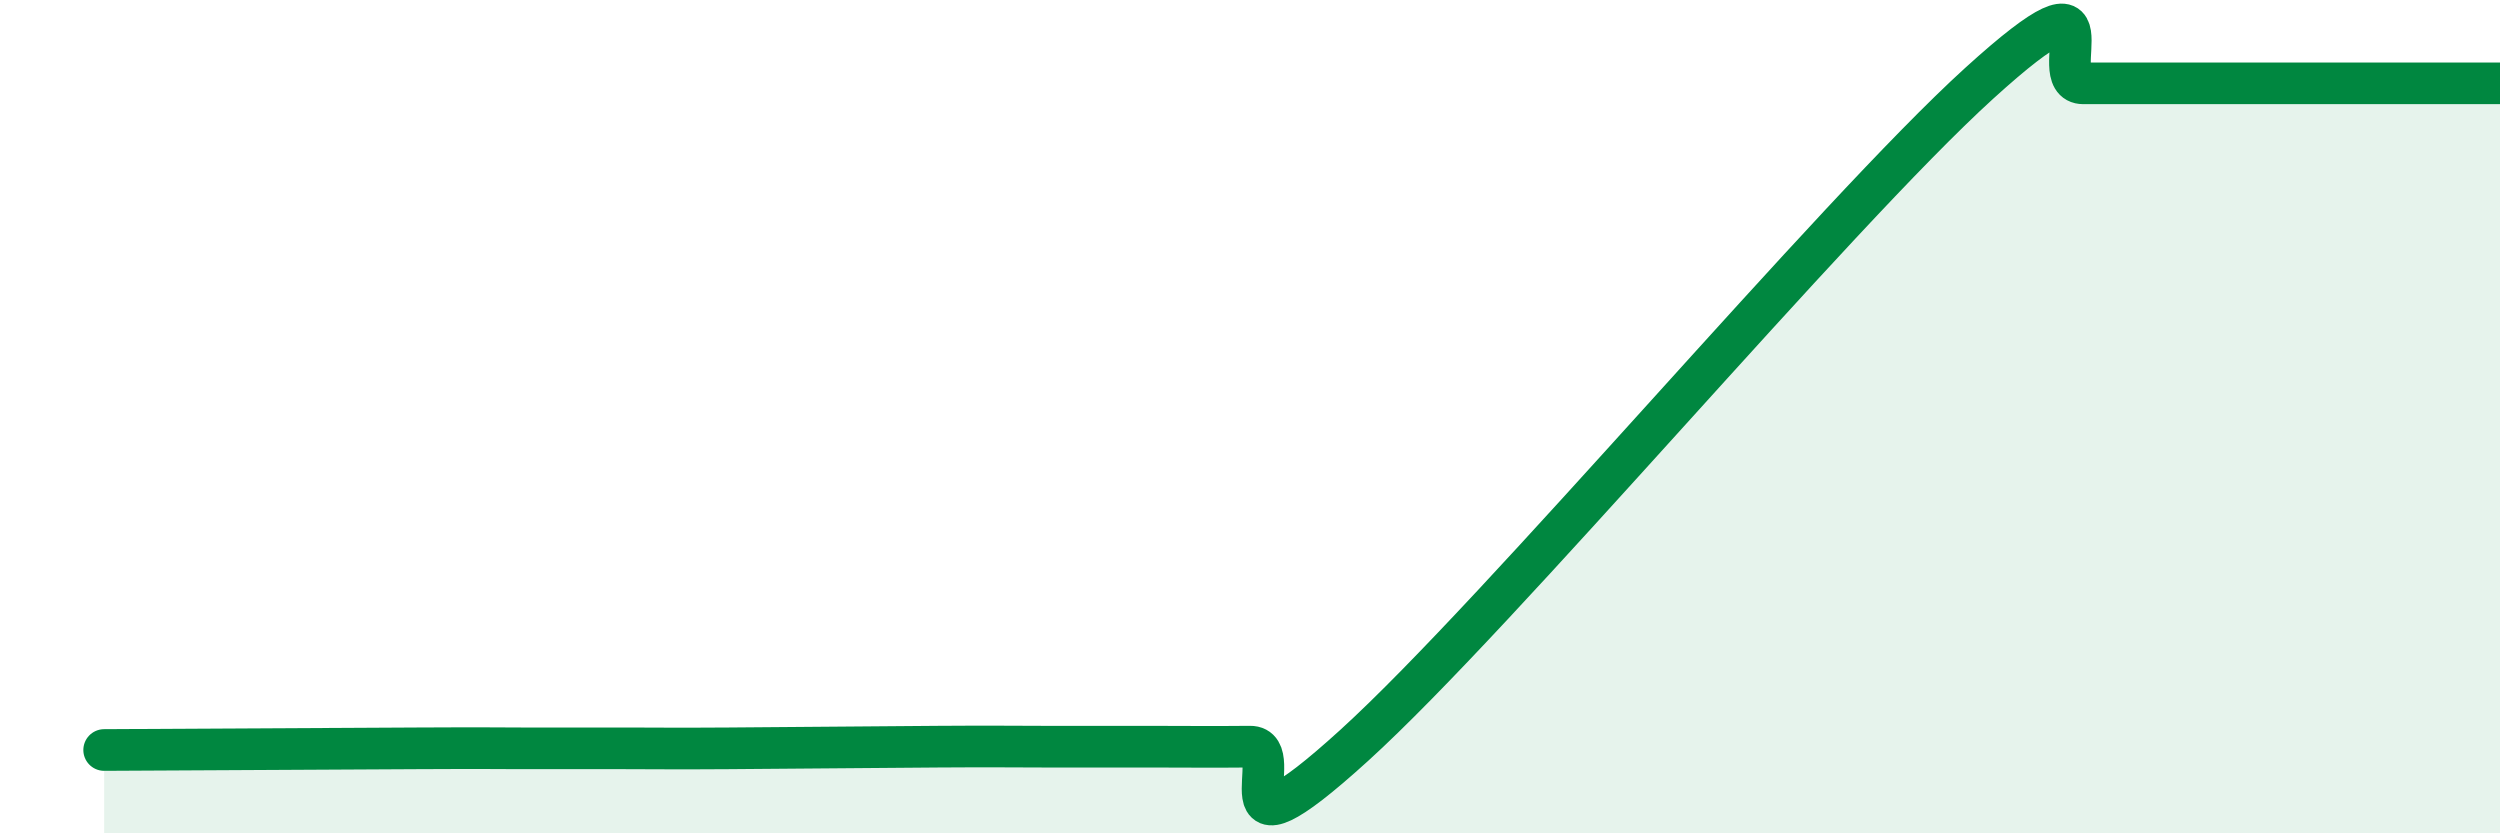 
    <svg width="60" height="20" viewBox="0 0 60 20" xmlns="http://www.w3.org/2000/svg">
      <path
        d="M 2.5,18 C 4,17.99 8,17.97 10,17.96 C 12,17.95 11.5,17.96 12.5,17.96 C 13.5,17.96 14,17.96 15,17.96 C 16,17.96 16,17.97 17.5,17.96 C 19,17.95 21,17.93 22.5,17.92 C 24,17.91 24,17.92 25,17.92 C 26,17.92 26.5,17.92 27.5,17.92 C 28.5,17.92 29,17.93 30,17.92 C 31,17.91 29,21.07 32.5,17.89 C 36,14.71 44,5.18 47.5,2 C 51,-1.18 49,2 50,2 C 51,2 51.5,2 52.5,2 C 53.5,2 53.5,2 55,2 C 56.5,2 59,2 60,2L60 20L2.5 20Z"
        fill="#008740"
        opacity="0.1"
        stroke-linecap="round"
        stroke-linejoin="round"
      />
      <path
        d="M 2.5,18 C 4,17.99 8,17.97 10,17.96 C 12,17.95 11.5,17.96 12.5,17.96 C 13.5,17.96 14,17.96 15,17.96 C 16,17.96 16,17.97 17.5,17.96 C 19,17.95 21,17.93 22.5,17.92 C 24,17.91 24,17.92 25,17.92 C 26,17.92 26.5,17.92 27.5,17.92 C 28.5,17.92 29,17.93 30,17.92 C 31,17.91 29,21.07 32.5,17.89 C 36,14.71 44,5.18 47.5,2 C 51,-1.18 49,2 50,2 C 51,2 51.5,2 52.5,2 C 53.5,2 53.5,2 55,2 C 56.5,2 59,2 60,2"
        stroke="#008740"
        stroke-width="1"
        fill="none"
        stroke-linecap="round"
        stroke-linejoin="round"
      />
    </svg>
  